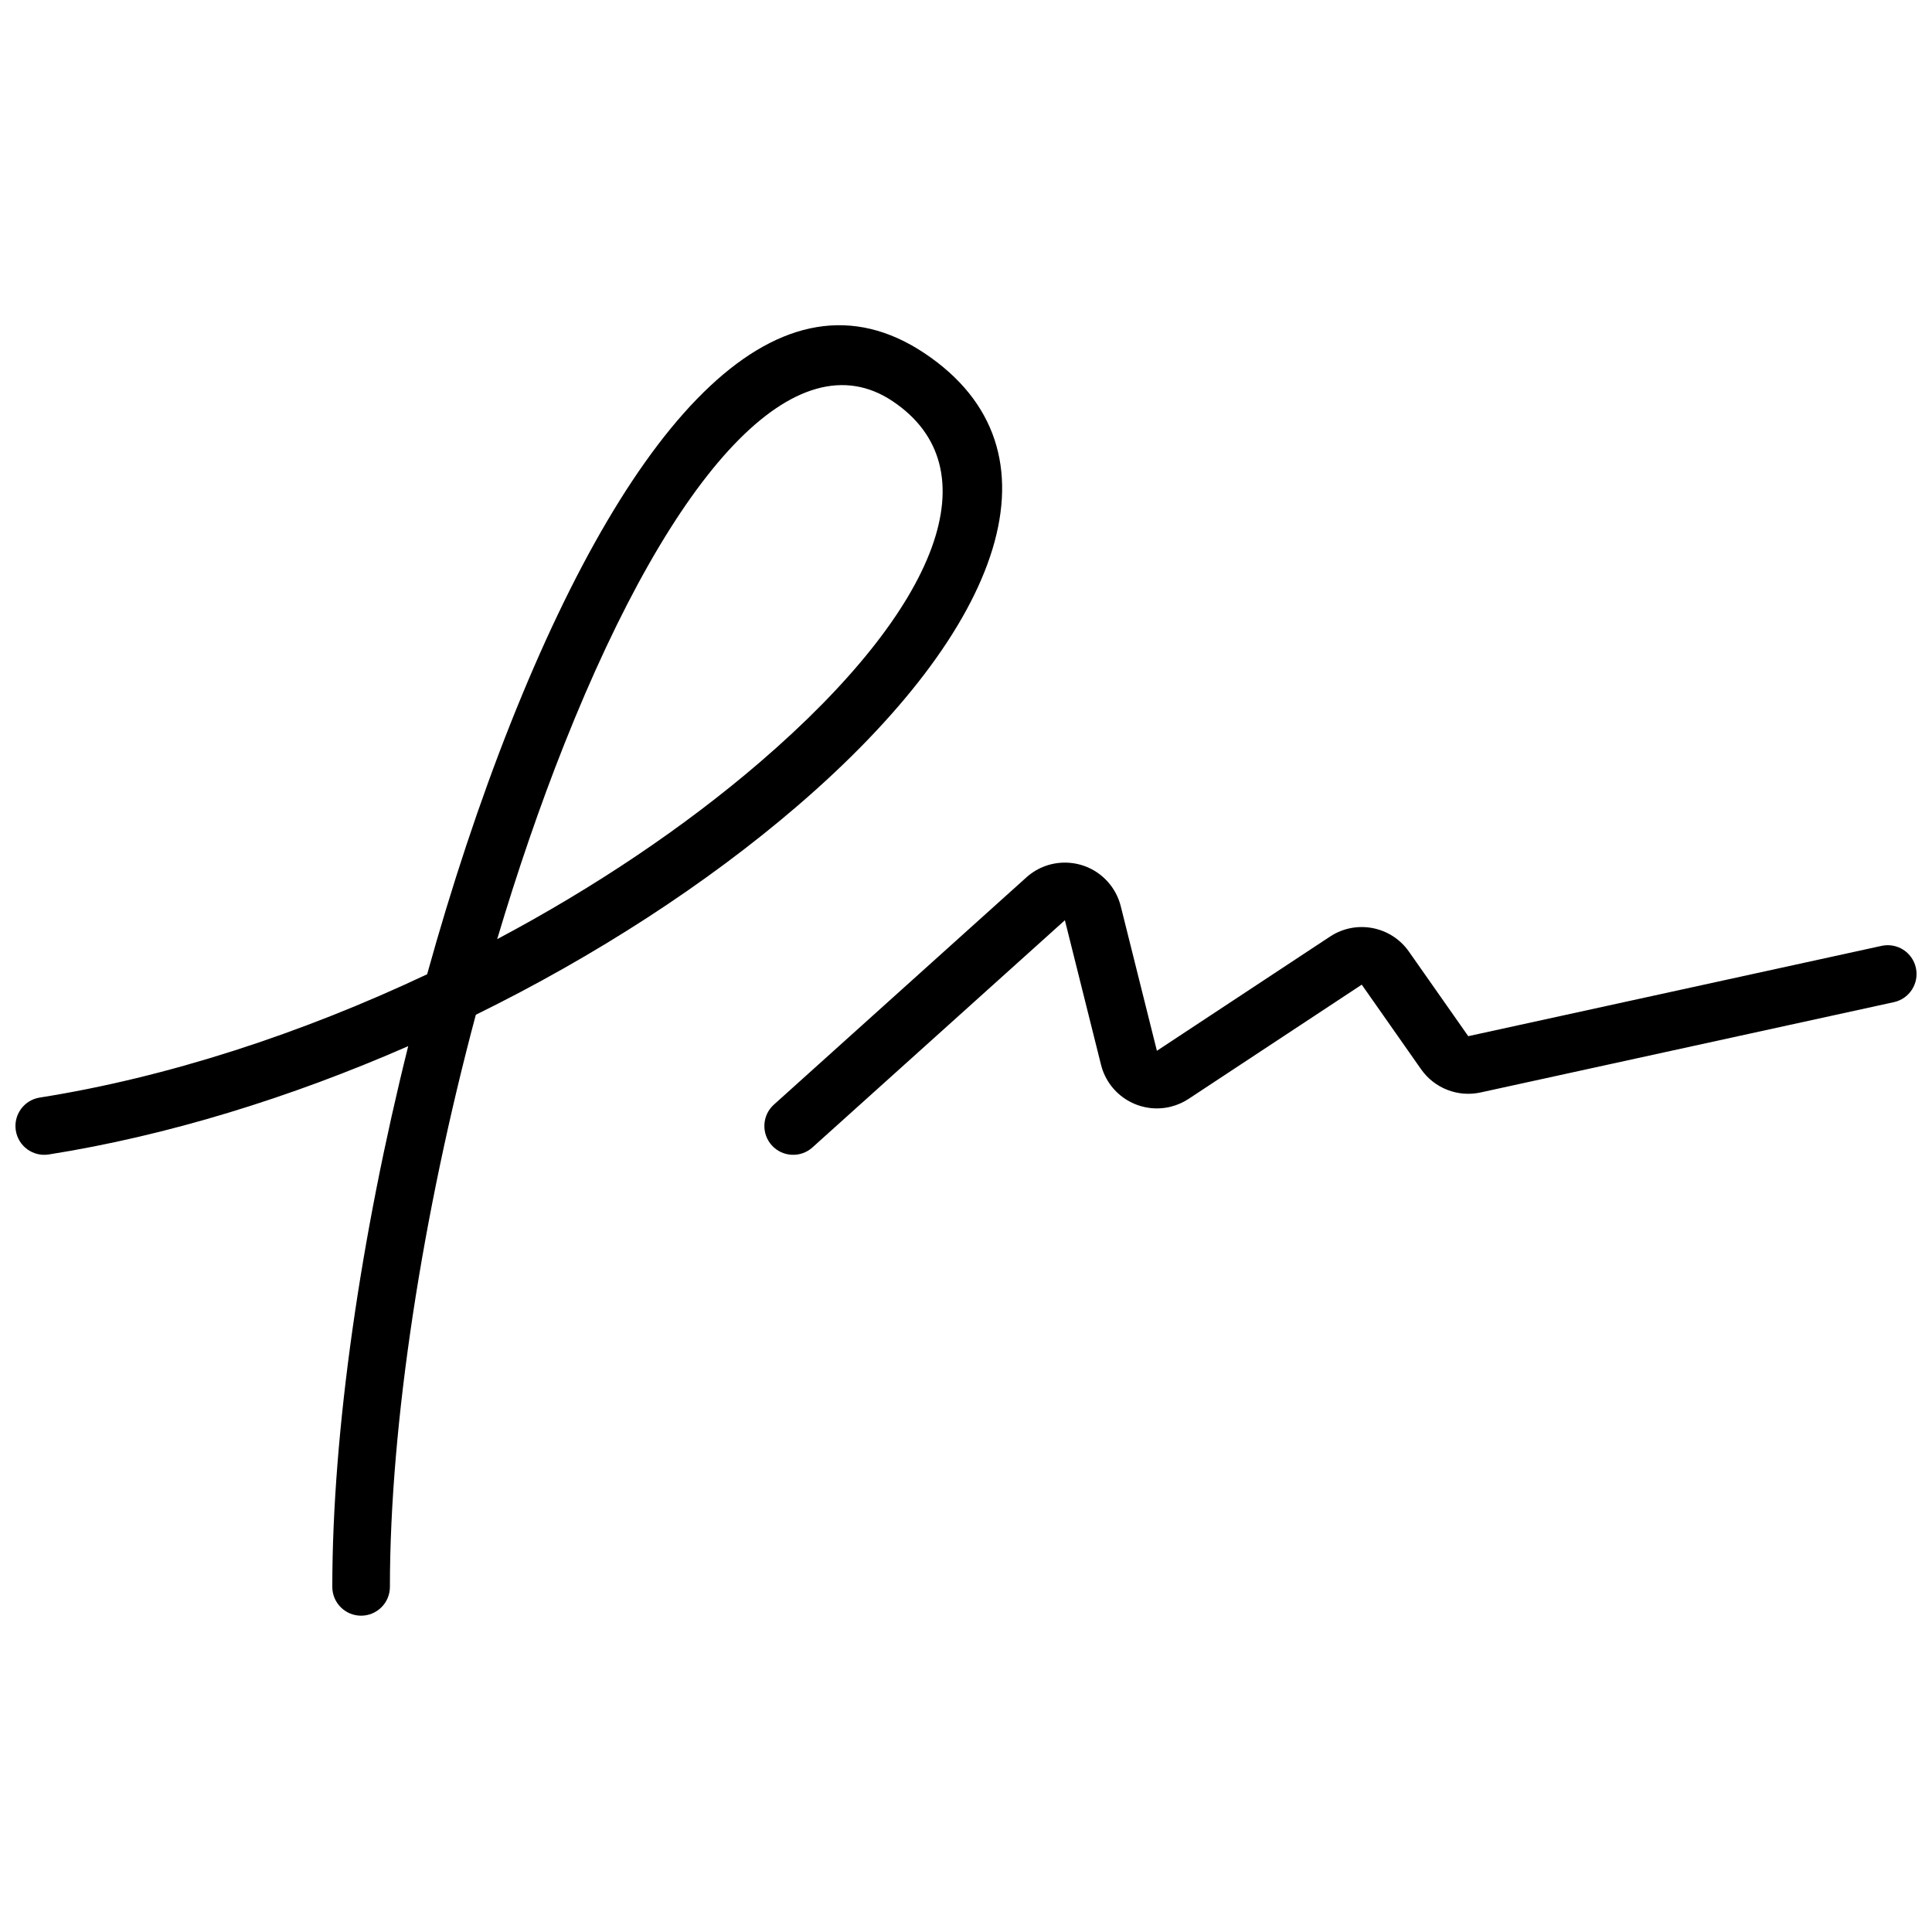 <?xml version="1.0" encoding="UTF-8"?>
<!-- Uploaded to: SVG Repo, www.svgrepo.com, Generator: SVG Repo Mixer Tools -->
<svg width="800px" height="800px" version="1.1" viewBox="144 144 512 512" xmlns="http://www.w3.org/2000/svg">
 <defs>
  <clipPath id="a">
   <path d="m148.09 230h503.81v343h-503.81z"/>
  </clipPath>
 </defs>
 <g clip-path="url(#a)">
  <path d="m247.33 564.54c0 4.215-3.418 7.633-7.633 7.633-4.215 0-7.633-3.418-7.633-7.633 0-41.188 7.547-92.957 20.117-143.3-31.191 13.66-63.867 23.746-95.262 28.707-4.164 0.656-8.074-2.188-8.73-6.352-0.656-4.164 2.184-8.074 6.348-8.73 33.836-5.344 69.352-16.961 102.66-32.676 6.449-23.254 13.922-45.863 22.16-66.609 32.574-81.992 71.66-123.3 109.61-97.996 38.312 25.543 21.004 73-33.605 119.96-24.207 20.816-53.648 39.852-85.262 55.375-14.125 52.859-22.77 108.45-22.77 151.62zm98.074-218.57c48.07-41.34 61.477-78.098 35.094-95.684-25.301-16.867-57.75 17.422-86.953 90.93-6.449 16.242-12.422 33.676-17.785 51.668 25.73-13.668 49.598-29.676 69.645-46.914zm13.902 102.11c-3.133 2.82-7.961 2.566-10.781-0.566-2.82-3.137-2.566-7.961 0.566-10.781l66.902-60.211c6.266-5.641 15.922-5.133 21.562 1.133 1.668 1.855 2.856 4.09 3.461 6.512l9.574 38.301 45.883-30.266c6.894-4.551 16.16-2.785 20.902 3.977l15.727 22.418 109.54-23.934c4.117-0.898 8.188 1.711 9.086 5.828 0.902 4.121-1.707 8.188-5.828 9.09l-109.54 23.934c-6.012 1.312-12.223-1.113-15.758-6.148l-15.723-22.422-45.883 30.266c-1.438 0.949-3.027 1.648-4.703 2.07-8.18 2.043-16.469-2.93-18.512-11.109l-9.574-38.301z"/>
 </g>
</svg>